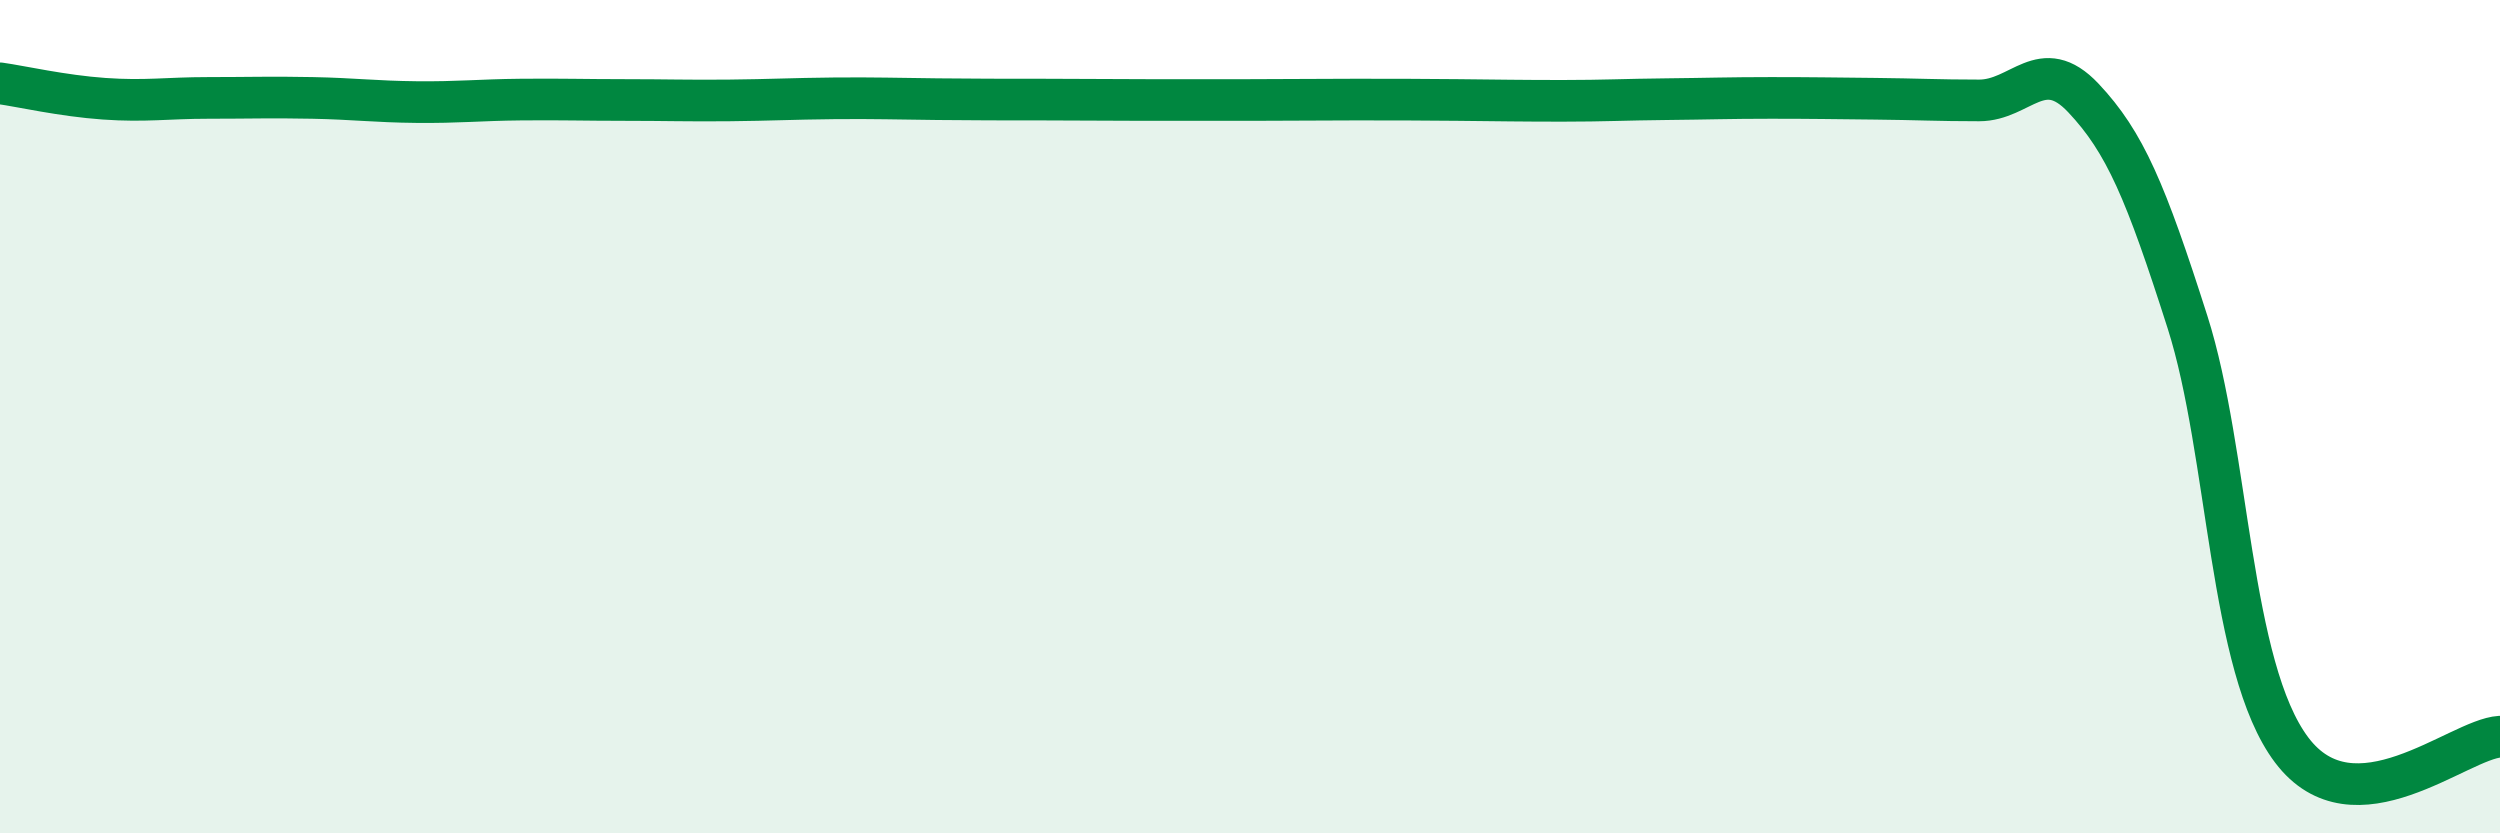 
    <svg width="60" height="20" viewBox="0 0 60 20" xmlns="http://www.w3.org/2000/svg">
      <path
        d="M 0,2 C 0.5,2.07 1.5,2.3 2.5,2.37 C 3.5,2.44 4,2.35 5,2.35 C 6,2.35 6.5,2.33 7.5,2.35 C 8.5,2.37 9,2.44 10,2.45 C 11,2.46 11.5,2.4 12.5,2.39 C 13.5,2.38 14,2.4 15,2.4 C 16,2.4 16.5,2.42 17.5,2.41 C 18.5,2.4 19,2.37 20,2.36 C 21,2.35 21.5,2.37 22.5,2.38 C 23.5,2.39 24,2.39 25,2.39 C 26,2.39 26.5,2.4 27.5,2.4 C 28.5,2.4 29,2.4 30,2.4 C 31,2.4 31.5,2.39 32.5,2.39 C 33.5,2.39 34,2.39 35,2.4 C 36,2.41 36.5,2.42 37.5,2.42 C 38.5,2.42 39,2.39 40,2.38 C 41,2.37 41.5,2.35 42.5,2.35 C 43.5,2.35 44,2.36 45,2.37 C 46,2.38 46.5,2.41 47.5,2.41 C 48.5,2.41 49,1.29 50,2.35 C 51,3.41 51.5,4.6 52.5,7.73 C 53.5,10.86 53.5,16.01 55,18 C 56.5,19.99 59,17.74 60,17.68L60 20L0 20Z"
        fill="#008740"
        opacity="0.1"
        stroke-linecap="round"
        stroke-linejoin="round"
      />
      <path
        d="M 0,2 C 0.5,2.07 1.5,2.3 2.5,2.37 C 3.5,2.44 4,2.35 5,2.35 C 6,2.35 6.5,2.33 7.5,2.35 C 8.5,2.37 9,2.44 10,2.45 C 11,2.46 11.5,2.4 12.5,2.39 C 13.5,2.38 14,2.4 15,2.4 C 16,2.4 16.5,2.42 17.5,2.41 C 18.5,2.4 19,2.37 20,2.36 C 21,2.35 21.5,2.37 22.5,2.38 C 23.5,2.39 24,2.39 25,2.39 C 26,2.39 26.5,2.4 27.5,2.4 C 28.5,2.4 29,2.4 30,2.4 C 31,2.4 31.5,2.39 32.5,2.39 C 33.5,2.39 34,2.39 35,2.4 C 36,2.41 36.5,2.42 37.5,2.42 C 38.5,2.42 39,2.39 40,2.38 C 41,2.37 41.5,2.35 42.5,2.35 C 43.5,2.35 44,2.36 45,2.37 C 46,2.38 46.5,2.41 47.5,2.41 C 48.5,2.41 49,1.29 50,2.35 C 51,3.41 51.5,4.6 52.5,7.73 C 53.5,10.86 53.5,16.01 55,18 C 56.5,19.99 59,17.74 60,17.68"
        stroke="#008740"
        stroke-width="1"
        fill="none"
        stroke-linecap="round"
        stroke-linejoin="round"
      />
    </svg>
  